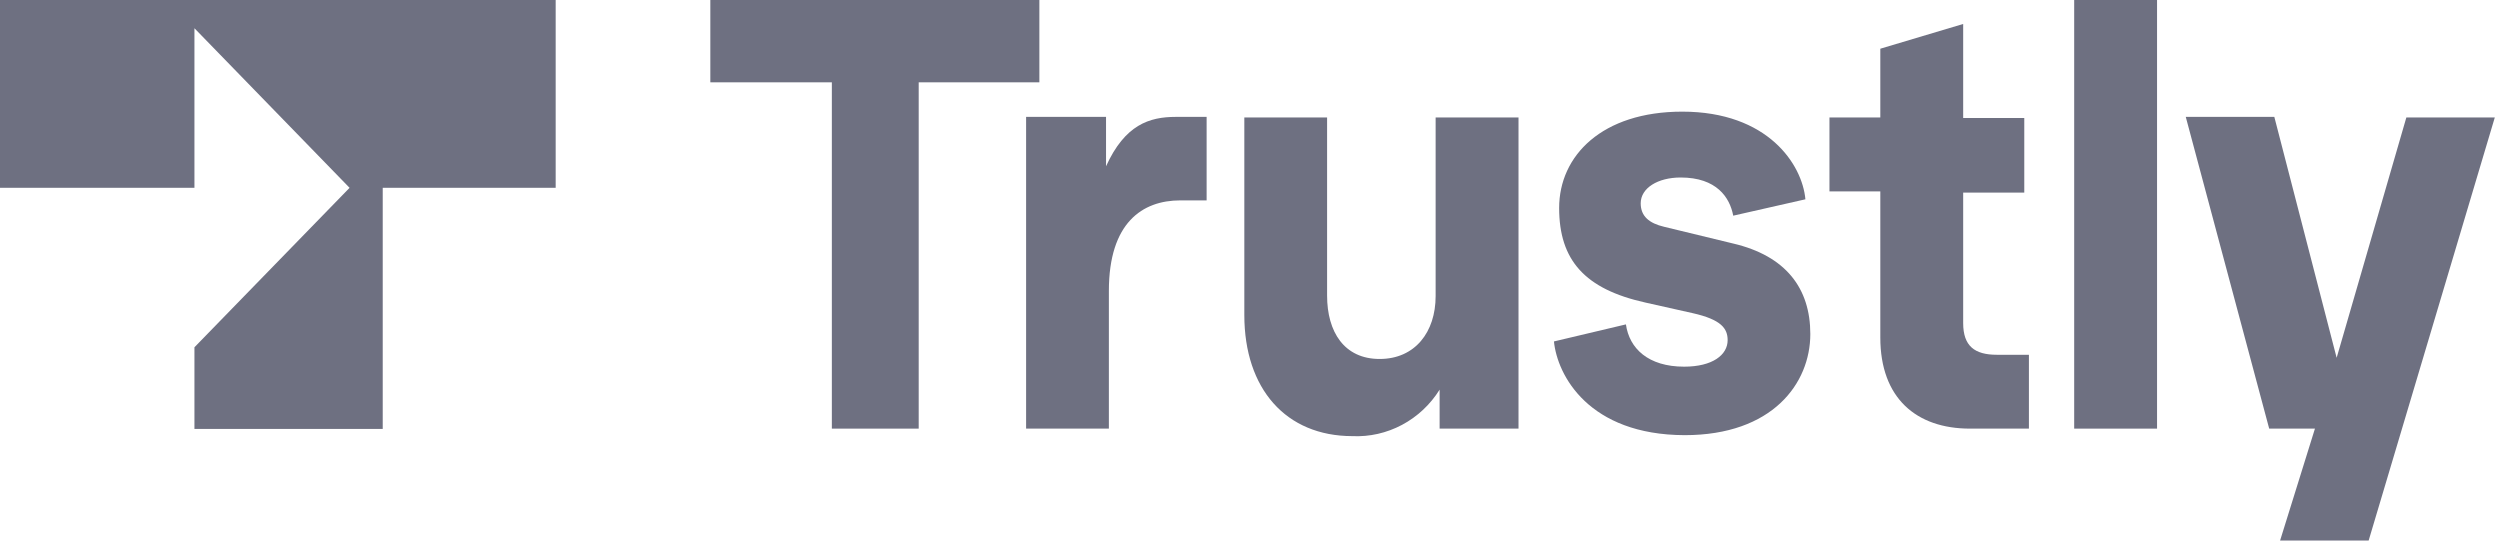 <svg width="111" height="24" viewBox="0 0 111 24" fill="none" xmlns="http://www.w3.org/2000/svg">
<g clip-path="url(#clip0_2755_28605)">
<path d="M36.934 19.031V3.655H31.539V0H46.148V3.655H40.79V19.031H36.934Z" fill="#6E7081"/>
<path d="M45.559 19.03V5.19H49.108V7.383C49.949 5.532 51.038 5.19 52.203 5.19H53.574V8.897H52.405C50.723 8.897 49.234 9.887 49.234 12.915V19.03H45.559Z" fill="#6E7081"/>
<path d="M55.248 13.983V5.216H58.923V13.123C58.923 14.74 59.684 15.938 61.257 15.938C62.83 15.938 63.742 14.74 63.742 13.149V5.216H67.422V19.031H63.919V17.301C63.505 17.964 62.928 18.504 62.246 18.866C61.565 19.228 60.804 19.4 60.038 19.364C57.098 19.359 55.248 17.27 55.248 13.983Z" fill="#6E7081"/>
<path d="M68.995 15.16L72.191 14.403C72.342 15.471 73.179 16.28 74.777 16.28C76.038 16.28 76.707 15.757 76.707 15.104C76.707 14.585 76.425 14.191 75.16 13.905L73.057 13.434C70.37 12.837 69.226 11.557 69.226 9.234C69.226 6.912 71.131 4.957 74.693 4.957C78.499 4.957 80.021 7.305 80.16 8.849L76.955 9.576C76.804 8.767 76.219 7.881 74.621 7.881C73.608 7.881 72.847 8.348 72.847 9.027C72.847 9.602 73.225 9.913 73.885 10.069L76.955 10.813C79.289 11.362 80.378 12.798 80.378 14.831C80.378 17.024 78.696 19.321 74.798 19.321C70.542 19.308 69.146 16.669 68.995 15.16Z" fill="#6E7081"/>
<path d="M87.468 19.031C85.084 19.031 83.486 17.677 83.486 14.987V8.499H81.228V5.216H83.486V2.163L87.165 1.064V5.238H89.878V8.551H87.165V14.346C87.165 15.363 87.67 15.752 88.662 15.752H90.084V19.031H87.468Z" fill="#6E7081"/>
<path d="M92.094 19.031V0H95.773V19.031H92.094Z" fill="#6E7081"/>
<path d="M106.842 5.216H110.769L105.168 24H101.236L102.784 19.03H100.752L97.048 5.19H100.98L103.747 15.886L106.842 5.216Z" fill="#6E7081"/>
<path d="M0 8.339H8.633V1.254L15.521 8.339L8.633 15.419V19.044H16.993V8.339H24.672V0H0V8.339Z" fill="#6E7081"/>
</g>
<defs>
<clipPath id="clip0_2755_28605">
<rect width="110.769" height="24" fill="white"/>
</clipPath>
</defs>
</svg>
